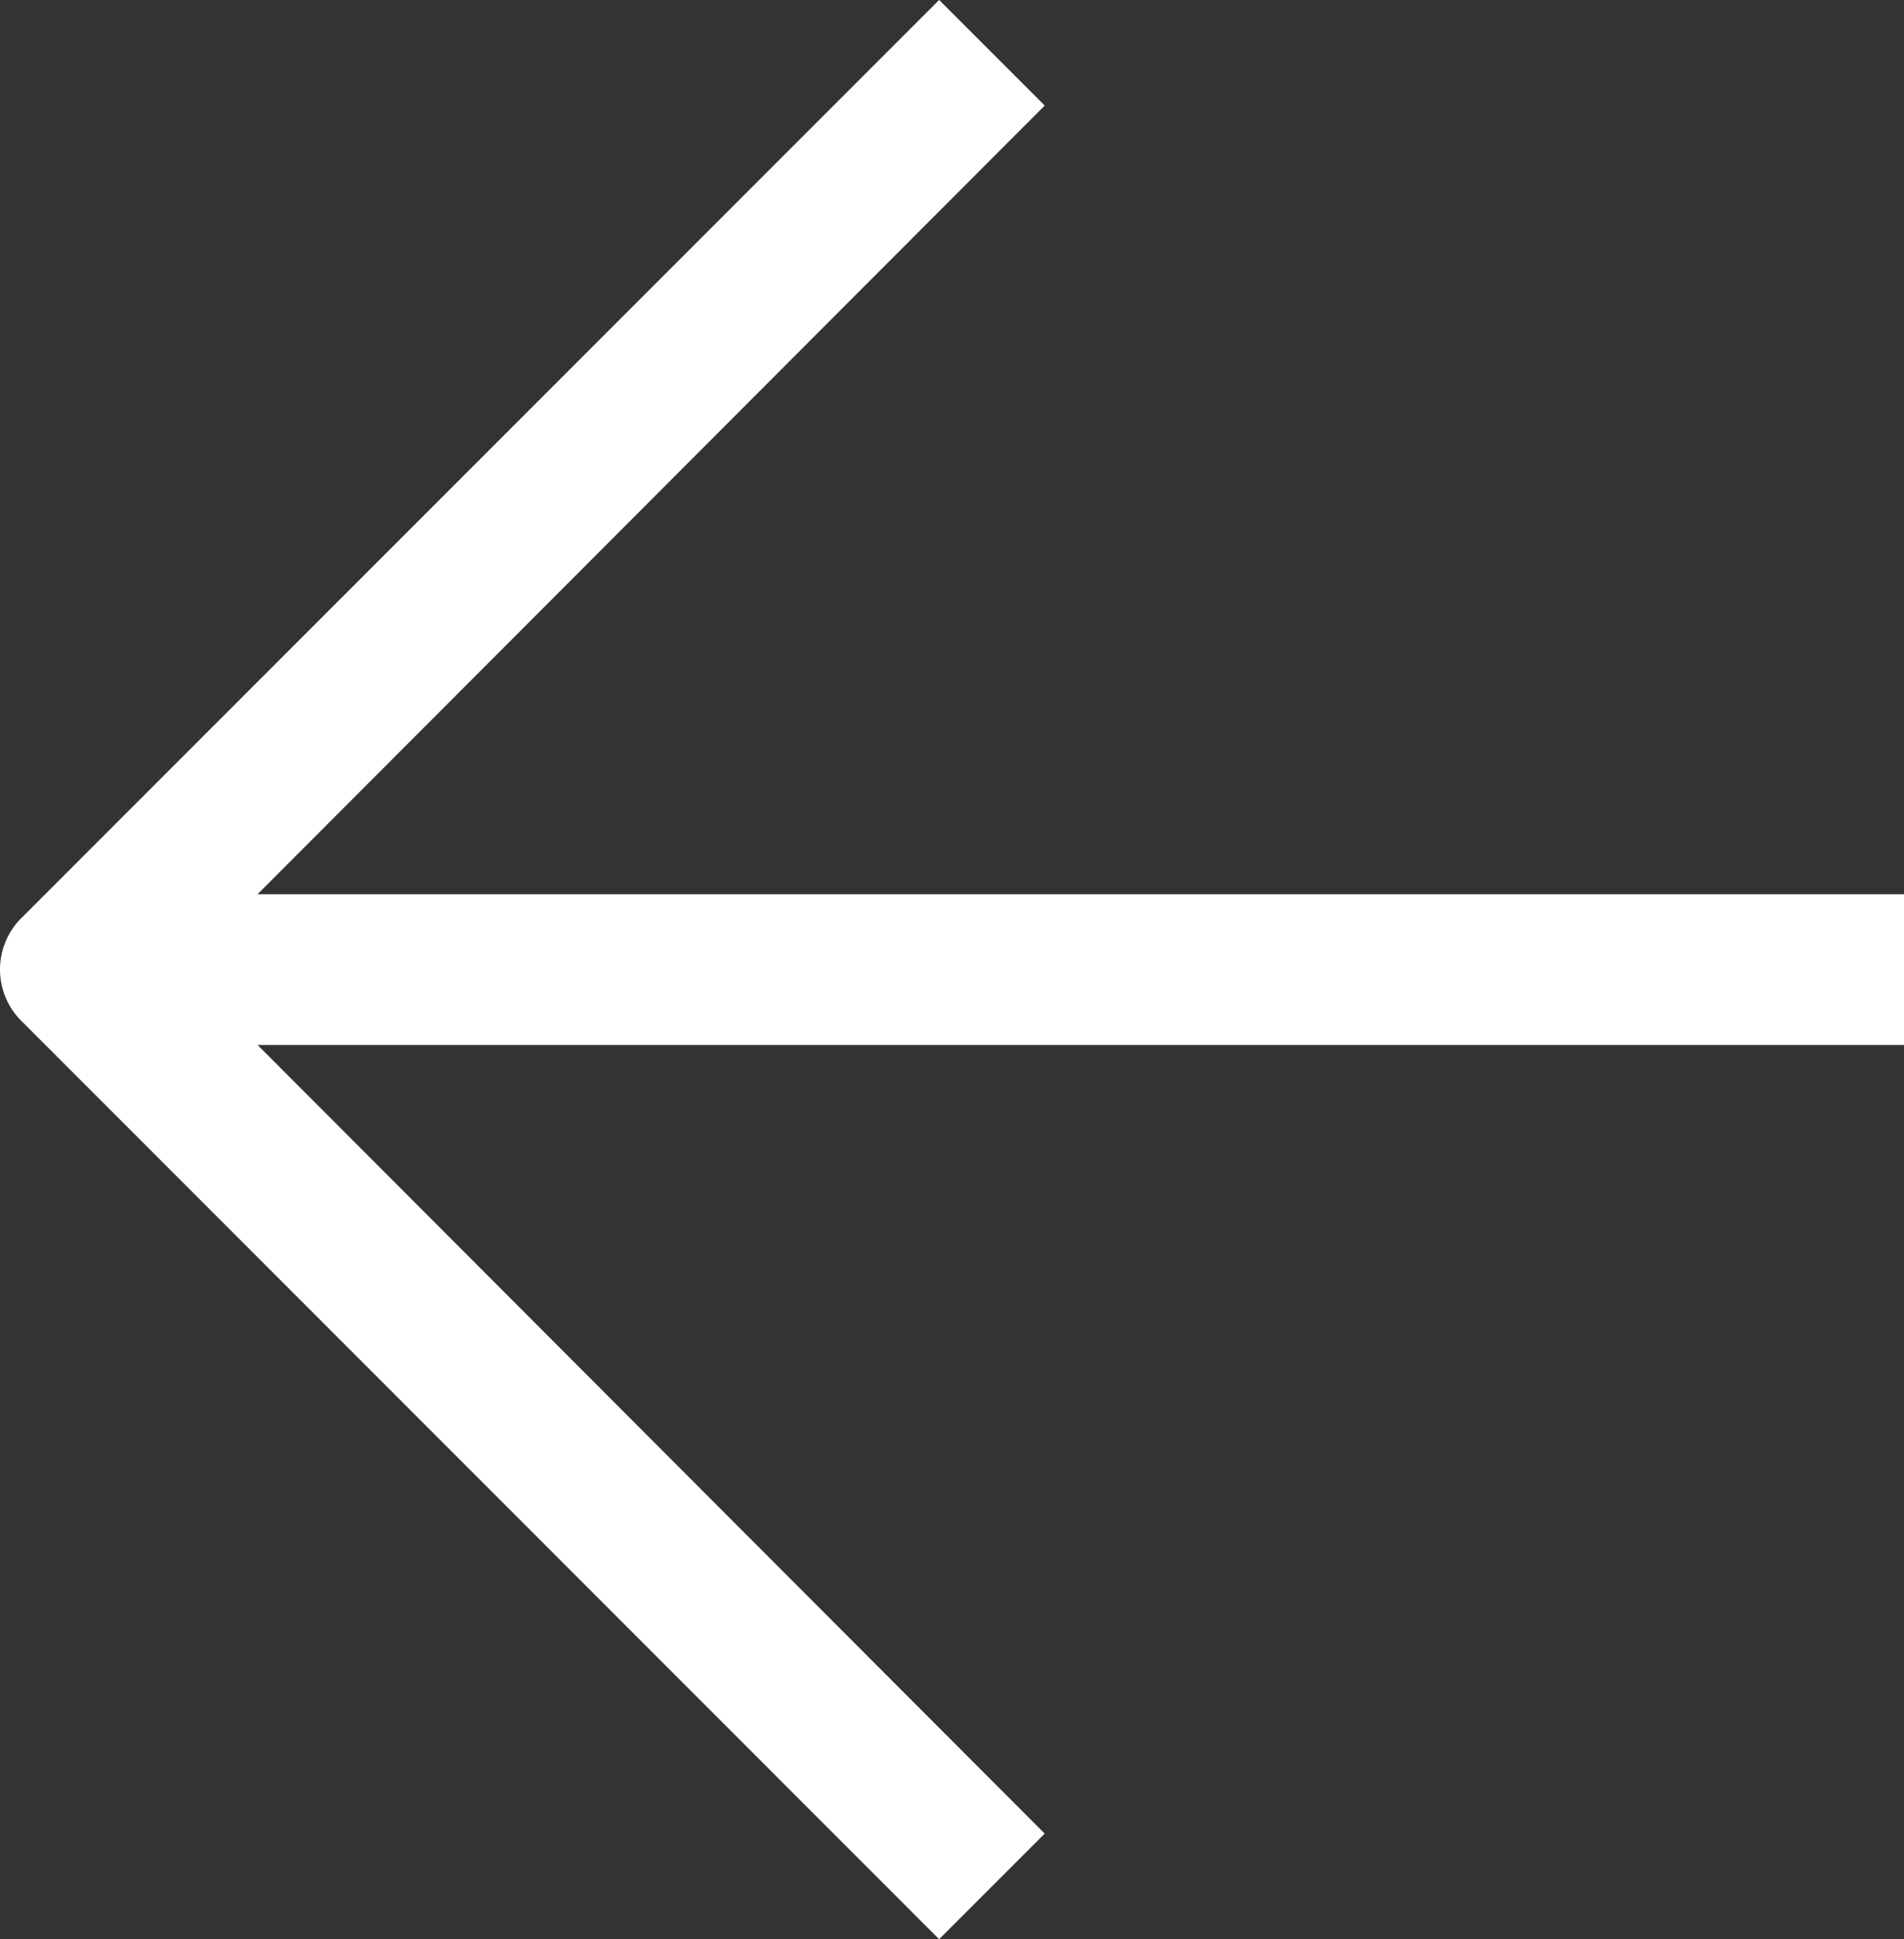 <svg xmlns="http://www.w3.org/2000/svg" width="18.35" height="18.682" viewBox="0 0 18.35 18.682">
    <rect x="0" y="0" width="18.35" height="18.682" fill="#333333" stroke="none"/>
    <defs>
        <style>
            .cls-1{fill:#fff;stroke:#fff;stroke-width:.2px}
        </style>
    </defs>
    <g id="noun_Arrow_2864236" transform="translate(.1 .141)">
        <g id="Action_Expand" data-name="Action Expand">
            <path id="Path_191" d="M8.951 0L.19 8.761a.6.6 0 0 0 0 .876L8.951 18.4l.876-.876L1.516 9.2 9.827.876z" class="cls-1" data-name="Path 191"/>
            <path id="Rectangle_291" d="M0 0h17.523v1.252H0z" class="cls-1" data-name="Rectangle 291" transform="translate(.628 8.574)"/>
        </g>
    </g>
</svg>
